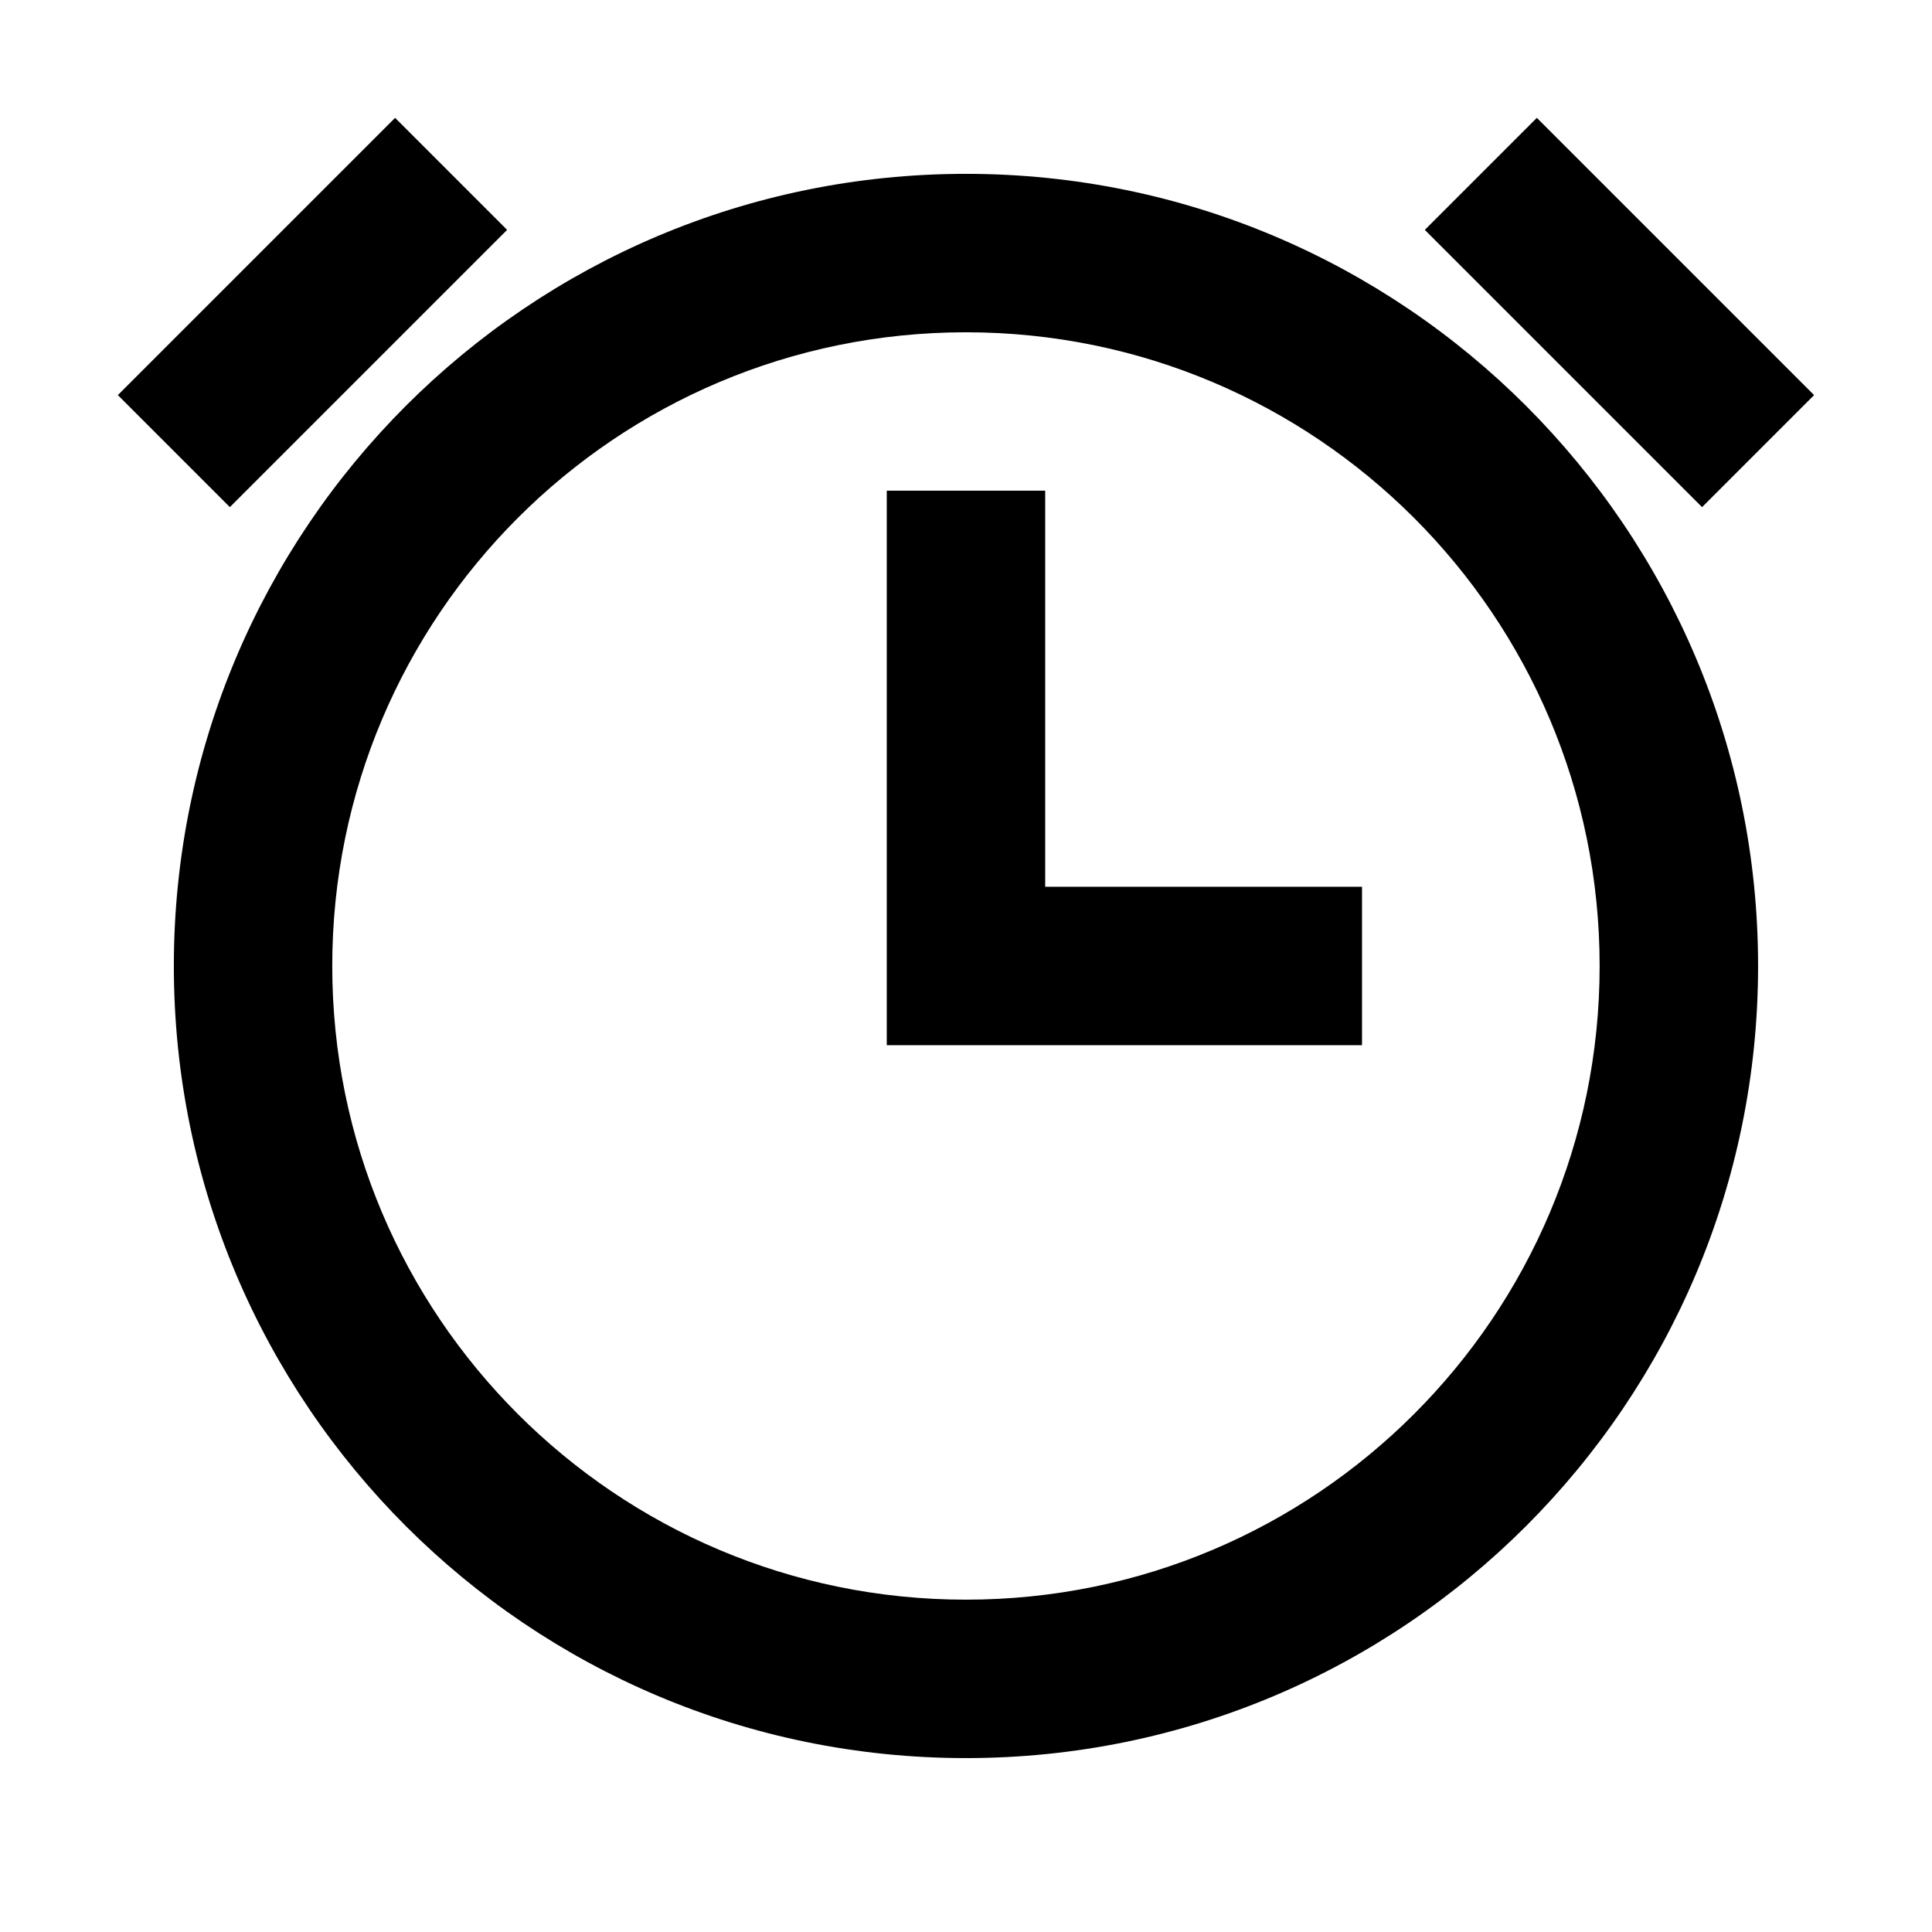 <?xml version="1.0" encoding="UTF-8"?>
<!-- The Best Svg Icon site in the world: iconSvg.co, Visit us! https://iconsvg.co -->
<svg fill="#000000" width="800px" height="800px" version="1.1" viewBox="144 144 512 512" xmlns="http://www.w3.org/2000/svg">
 <path d="m278.39 204.92-29.688-29.688-73.473 73.473 29.688 29.688zm272.89-29.688 73.473 73.473-29.688 29.688-73.473-73.473zm-151.29 434.68c-115.94 0-209.92-93.984-209.92-209.92 0-115.94 93.984-209.92 209.92-209.92 115.93 0 209.92 93.984 209.92 209.92 0 115.93-93.984 209.92-209.92 209.92zm0-41.984c92.746 0 167.93-75.188 167.93-167.93 0-92.75-75.188-167.94-167.93-167.94-92.75 0-167.94 75.188-167.94 167.94 0 92.746 75.188 167.93 167.94 167.93zm104.96-188.93h-83.965v-104.96h-41.984v146.95h125.95z" fill-rule="evenodd"/>
</svg>
